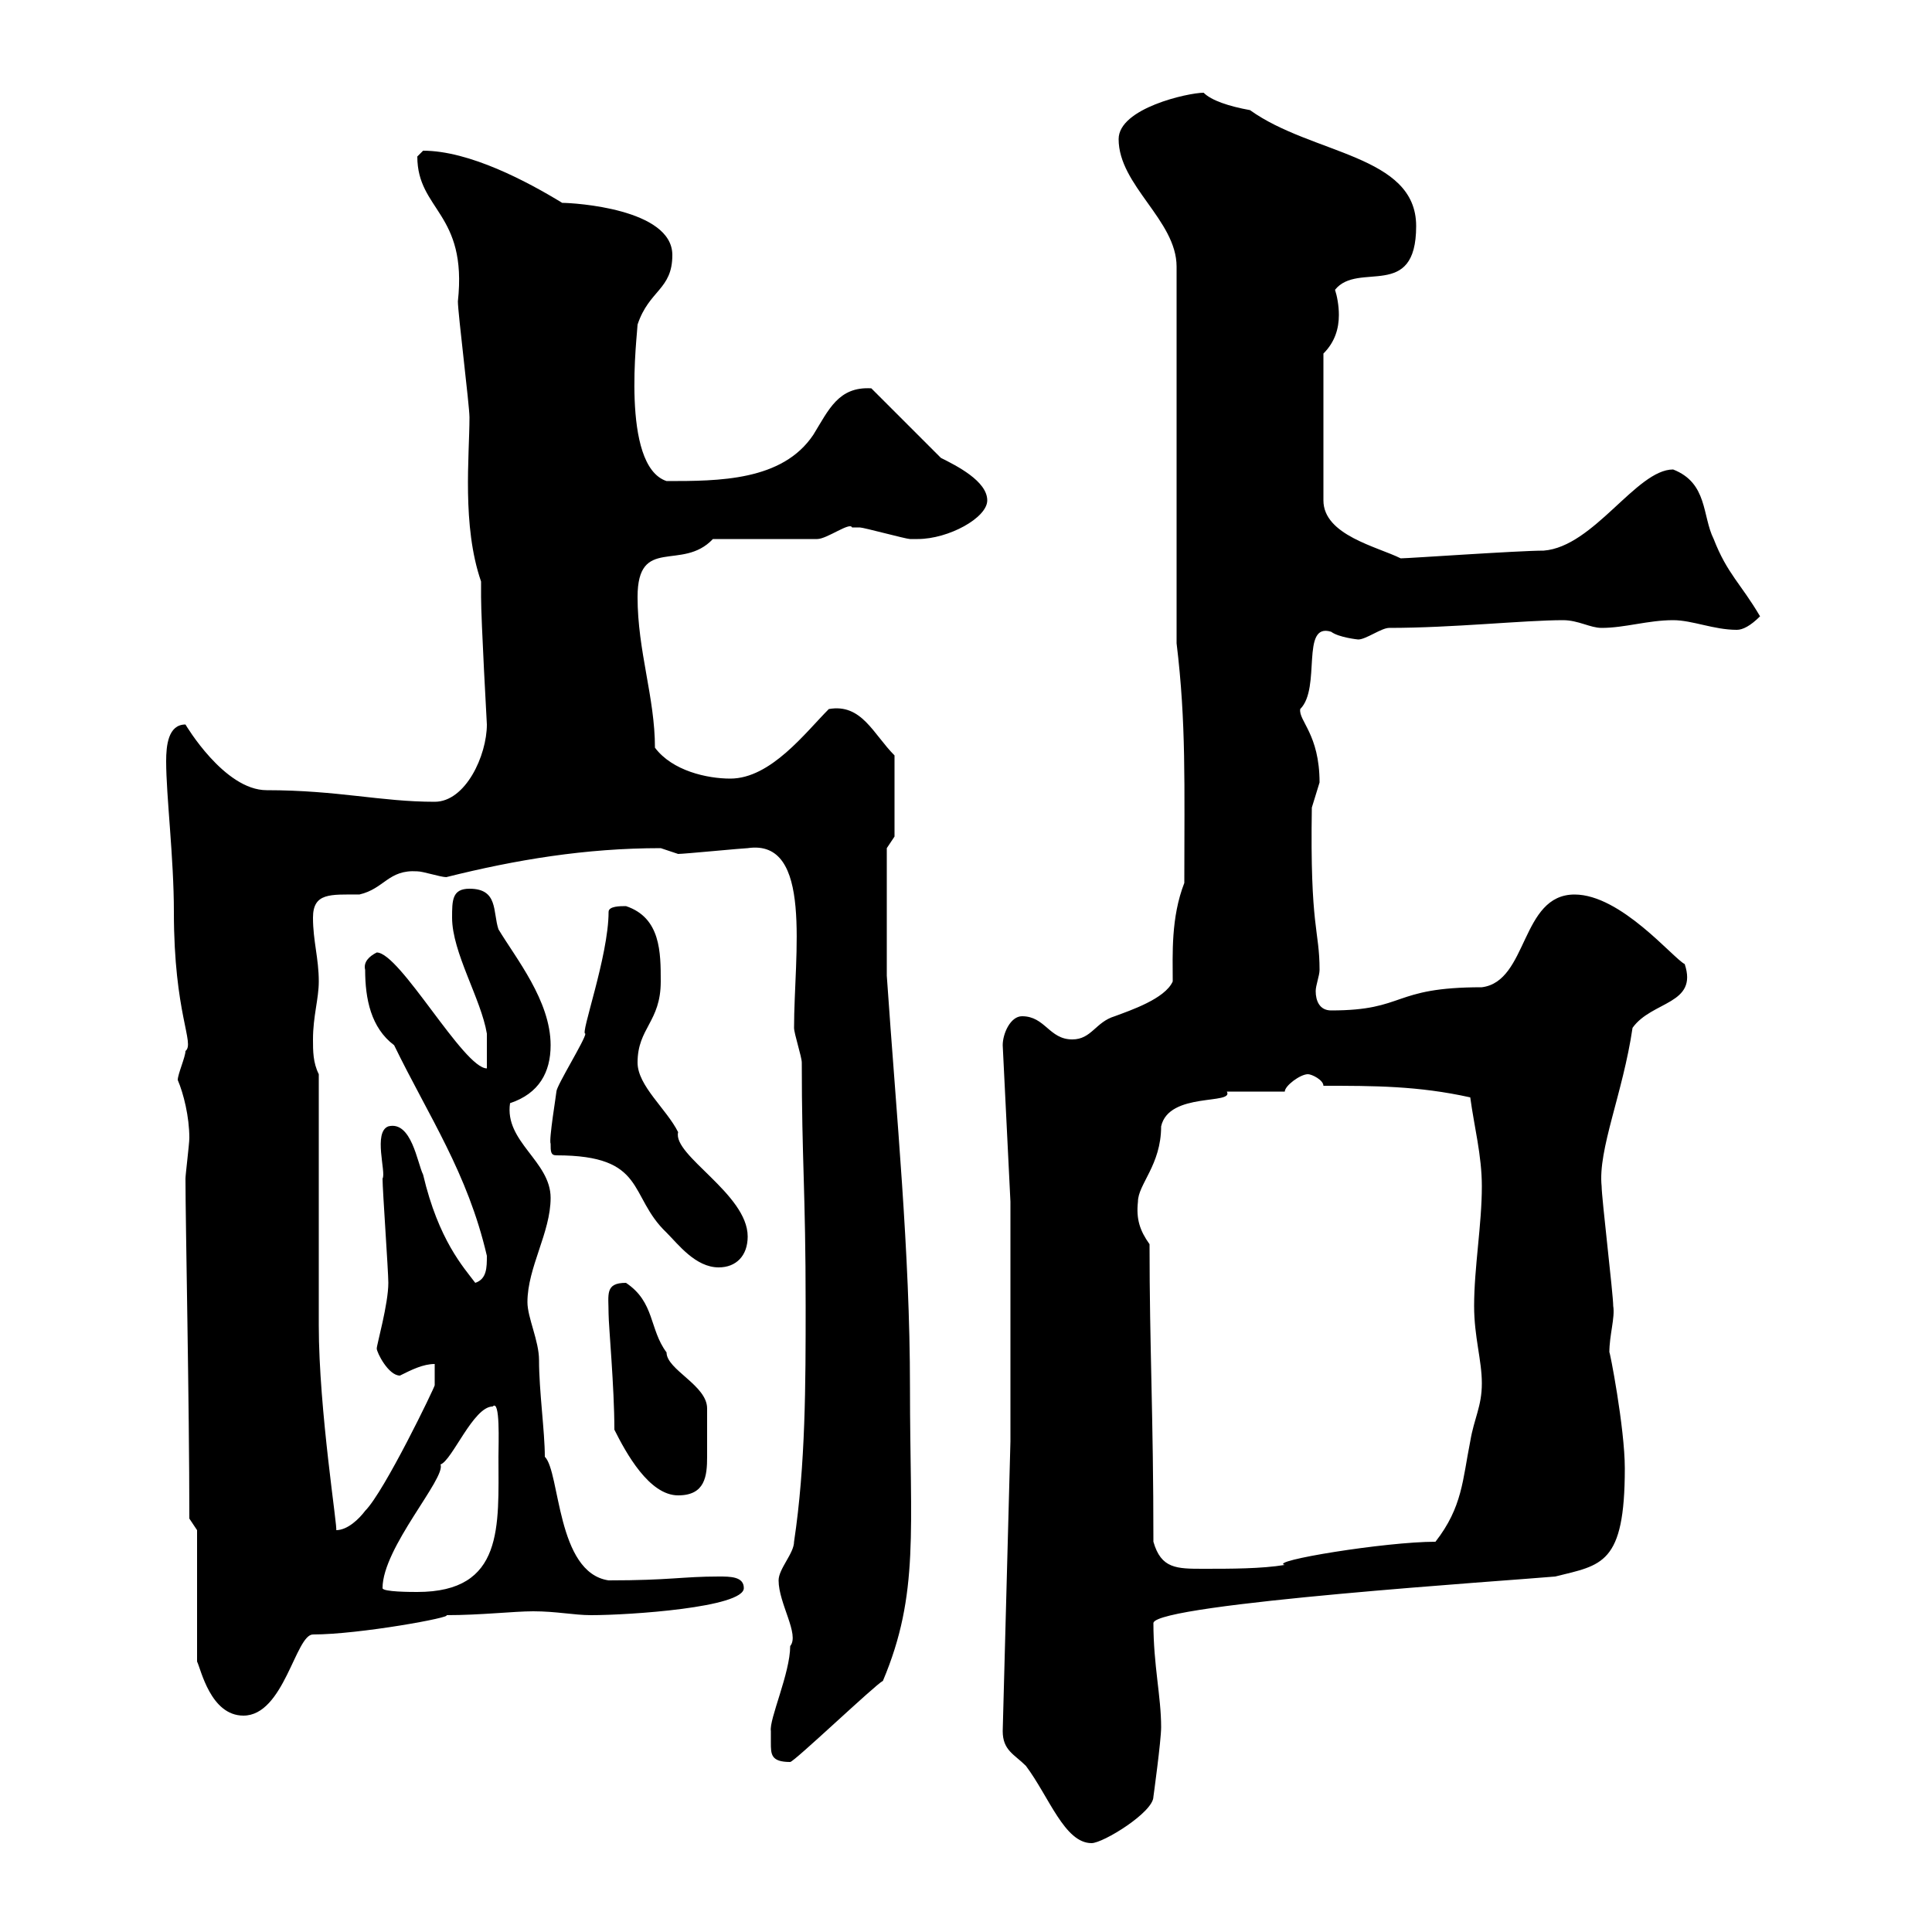 <svg xmlns="http://www.w3.org/2000/svg" xmlns:xlink="http://www.w3.org/1999/xlink" width="300" height="300"><path d="M155.70 268.80C155.70 271.80 157.50 272.40 159.30 274.20C162.90 279 165.30 286.20 169.50 286.20C171.30 286.20 179.10 281.40 179.10 279C179.10 279 180.30 270.30 180.30 268.20C180.30 263.40 179.10 258.60 179.10 252C179.70 249 234.90 245.40 241.50 244.80C248.70 243 252.30 243 252.30 228C252.30 221.70 249.90 209.40 249.90 210C249.90 207.30 250.80 204.60 250.50 202.80C250.50 201 248.70 186 248.70 184.20C248.10 178.50 252 169.80 253.50 159.60C256.50 155.40 263.70 156 261.60 149.70C259.80 148.80 251.70 138.90 244.50 138.90C236.10 138.90 237.30 152.40 230.10 153.30C216 153.30 218.40 156.90 206.70 156.90C204.90 156.90 204.30 155.40 204.30 153.90C204.30 153 204.90 151.50 204.90 150.60C204.90 144.30 203.40 144.30 203.70 125.40C203.70 125.40 204.90 121.50 204.90 121.50C204.90 114 201.60 111.90 201.90 110.10C205.20 106.80 201.90 96.60 206.70 98.10C207.90 99 210.90 99.30 210.90 99.30C212.10 99.30 214.50 97.50 215.70 97.50C225.60 97.50 236.70 96.30 242.70 96.30C245.10 96.30 246.90 97.50 248.70 97.50C252.30 97.50 255.90 96.30 259.80 96.30C262.80 96.30 266.10 97.80 269.70 97.80C270.60 97.80 271.80 97.20 273.30 95.70C270.30 90.60 268.20 89.10 266.10 83.70C264.30 80.10 265.20 75 259.80 72.90C254.10 72.90 247.50 84.90 239.70 85.50C235.80 85.50 218.70 86.70 217.50 86.70C213.90 84.90 205.50 83.10 205.50 77.70L205.50 54.90C207.30 53.10 207.90 51 207.90 48.90C207.90 47.40 207.60 45.90 207.30 45C210.90 40.50 219.90 46.80 219.90 35.10C219.90 24 203.70 24 194.10 17.10C190.80 16.50 188.10 15.60 186.90 14.40C184.50 14.40 173.70 16.80 173.70 21.60C173.70 28.80 182.70 34.20 182.70 41.40L182.70 99.90C184.20 112.20 183.90 121.80 183.90 137.10C181.80 142.50 182.10 148.20 182.10 152.40C180.90 155.10 175.50 156.90 173.10 157.80C170.10 158.70 169.50 161.40 166.50 161.40C162.90 161.40 162.30 157.80 158.70 157.80C156.90 157.80 155.70 160.50 155.70 162.30L156.90 186.60L156.90 223.80ZM119.70 270.60C119.70 272.40 119.70 273.60 122.70 273.60C123.30 273.60 135.90 261.60 137.10 261C142.80 247.50 141.30 237.60 141.30 215.40C141.30 194.40 139.20 173.40 137.70 151.50L137.70 131.70L138.90 129.90L138.90 117.30C135.60 114 133.80 109.20 128.70 110.10C125.10 113.70 119.70 120.90 113.40 120.90C109.80 120.90 104.40 119.70 101.70 116.10C101.70 108.30 99 101.10 99 92.70C99 83.10 105.90 88.80 110.70 83.70L126.90 83.70C128.40 83.70 132 81 132.30 81.90C132.30 81.90 133.50 81.90 133.50 81.90C134.10 81.90 140.70 83.70 141.30 83.70C141.30 83.70 141.30 83.70 142.50 83.70C147.30 83.70 153.30 80.40 153.30 77.70C153.30 74.70 148.50 72.30 146.10 71.10L135.30 60.30C130.20 60 128.70 63.60 126.30 67.50C121.50 74.70 111.60 74.70 103.50 74.70C96.30 72.30 99 51.60 99 50.40C100.80 45 104.40 45 104.40 39.60C104.40 32.40 89.10 31.50 87.30 31.50C81.90 28.20 72.90 23.40 65.70 23.40C65.70 23.40 64.80 24.30 64.80 24.30C64.80 32.70 72.60 33 71.10 46.80C71.10 48.60 72.90 63 72.90 64.80C72.90 70.80 71.70 81.60 74.70 90.30L74.70 92.70C74.70 96.30 75.60 112.50 75.60 112.50C75.60 117.30 72.30 124.50 67.50 124.50C59.10 124.50 52.50 122.70 41.40 122.70C34.80 122.70 28.80 112.50 28.80 112.50C26.10 112.50 25.80 115.80 25.80 118.20C25.80 123.60 27 133.20 27 141.60C27 157.50 30.30 162 28.80 163.20C28.80 164.10 27.60 166.80 27.60 167.70C28.50 169.80 29.40 173.40 29.40 176.70C29.40 177.60 28.80 182.40 28.80 183C28.80 189.90 29.40 217.80 29.40 235.80L30.60 237.60L30.60 258C31.20 259.20 32.70 266.40 37.80 266.40C44.10 266.40 45.90 253.80 48.60 253.80C55.80 253.80 70.50 251.10 69.30 250.80C74.70 250.80 79.80 250.20 82.80 250.20C86.40 250.20 89.10 250.80 91.80 250.80C97.80 250.80 115.50 249.60 115.50 246.60C115.50 244.80 113.40 244.80 111.60 244.80C105.90 244.80 104.10 245.40 94.50 245.40C86.40 244.20 87 228.60 84.60 226.20C84.60 222.30 83.70 216 83.70 211.20C83.70 208.20 81.90 204.60 81.90 202.20C81.90 196.80 85.50 191.40 85.50 186C85.50 180.30 78.30 177.30 79.20 171.30C83.70 169.80 85.50 166.50 85.50 162.30C85.50 155.40 80.10 148.80 77.40 144.30C76.50 141.60 77.40 138 72.90 138C70.20 138 70.20 139.80 70.20 142.50C70.20 147.90 74.70 155.10 75.60 160.50C75.60 161.40 75.60 165 75.60 165.90C72 165.90 62.10 147.90 58.50 147.90C57.30 148.50 56.40 149.40 56.70 150.60C56.70 155.10 57.60 159.60 61.20 162.30C66.60 173.40 72.60 182.10 75.60 195C75.60 196.80 75.60 198.60 73.80 199.20C72 196.80 68.10 192.60 65.70 182.40C64.80 180.60 63.90 174 60.30 174.90C57.90 175.80 60 182.10 59.40 183C59.40 184.80 60.30 197.40 60.30 199.20C60.30 202.50 58.50 208.80 58.50 209.40C58.50 210 60.30 213.60 62.10 213.60C63.90 212.70 65.70 211.80 67.50 211.80C67.50 213.60 67.50 214.50 67.50 215.10C67.50 215.40 59.70 231.60 56.70 234.60C55.80 235.80 54 237.60 52.20 237.60C52.50 237.60 49.50 219 49.50 205.80C49.50 200.40 49.50 172.20 49.50 166.80C48.60 165 48.60 163.20 48.60 161.40C48.60 157.80 49.50 155.10 49.50 152.40C49.50 148.80 48.60 146.10 48.60 142.50C48.60 138.60 51.30 138.90 55.80 138.90C59.70 138 60.30 135 64.80 135.30C65.70 135.30 68.40 136.20 69.30 136.20C80.10 133.50 90.90 131.70 102.60 131.70C102.60 131.70 105.30 132.60 105.30 132.60C106.20 132.60 115.50 131.70 116.10 131.70C126.30 130.20 123.30 148.20 123.30 159.60C123.30 160.50 124.50 164.10 124.50 165C124.50 180.30 125.10 184.80 125.10 202.80C125.10 214.80 125.10 227.40 123.30 239.40C123.30 241.20 120.90 243.60 120.90 245.40C120.90 249 124.20 253.80 122.70 255.60C122.70 259.80 119.40 267 119.70 268.80C119.70 268.80 119.70 270.60 119.70 270.60ZM59.40 246.60C59.40 240.30 69.30 229.50 68.40 227.40C70.20 226.80 73.50 218.40 76.50 218.40C77.70 217.20 77.40 224.10 77.40 226.20C77.40 237 78.30 247.20 64.80 247.20C63.90 247.20 59.40 247.20 59.40 246.60ZM179.10 239.40C179.10 219.60 178.50 209.40 178.50 193.20C177 191.10 176.40 189.30 176.70 186.60C176.70 183.90 180.30 180.90 180.30 174.90C181.50 169.50 191.70 171.60 190.50 169.50C192.30 169.50 198.30 169.50 199.50 169.50C199.50 168.60 201.90 166.80 203.10 166.80C203.70 166.80 205.50 167.70 205.50 168.60C213.30 168.60 220.20 168.60 228.30 170.40C228.90 174.90 230.10 179.40 230.10 184.20C230.10 190.20 228.90 196.80 228.90 202.80C228.90 207.60 230.10 211.20 230.10 214.80C230.10 218.40 228.90 220.20 228.30 223.80C227.10 229.80 227.10 234 222.90 239.40C215.10 239.40 196.80 242.40 199.50 243C195.90 243.60 191.10 243.60 186.90 243.60C182.70 243.60 180.30 243.60 179.10 239.40ZM95.40 222C97.20 225.60 100.80 232.20 105.30 232.20C109.50 232.20 109.80 229.20 109.80 226.20C109.80 225 109.80 223.80 109.80 222.60C109.80 221.40 109.80 219.90 109.80 218.70C109.80 215.10 103.50 212.70 103.50 210C100.80 206.40 101.70 202.20 97.20 199.20C93.90 199.20 94.50 201 94.50 204C94.50 205.80 95.40 215.40 95.40 222ZM86.40 179.40C100.50 179.40 97.50 185.70 103.50 191.40C105.30 193.20 108 196.80 111.60 196.80C114.30 196.80 116.10 195 116.10 192C116.10 185.40 104.40 179.40 105.30 175.80C103.50 172.20 99 168.60 99 165C99 159.60 102.60 158.70 102.60 152.40C102.60 147.90 102.60 142.50 97.20 140.70C96.30 140.70 94.50 140.70 94.50 141.60C94.50 148.50 90 160.80 90.90 160.50C90.90 161.40 86.40 168.60 86.40 169.50C86.40 169.80 85.20 177 85.50 177.60C85.50 178.80 85.50 179.40 86.40 179.40Z"/></svg>